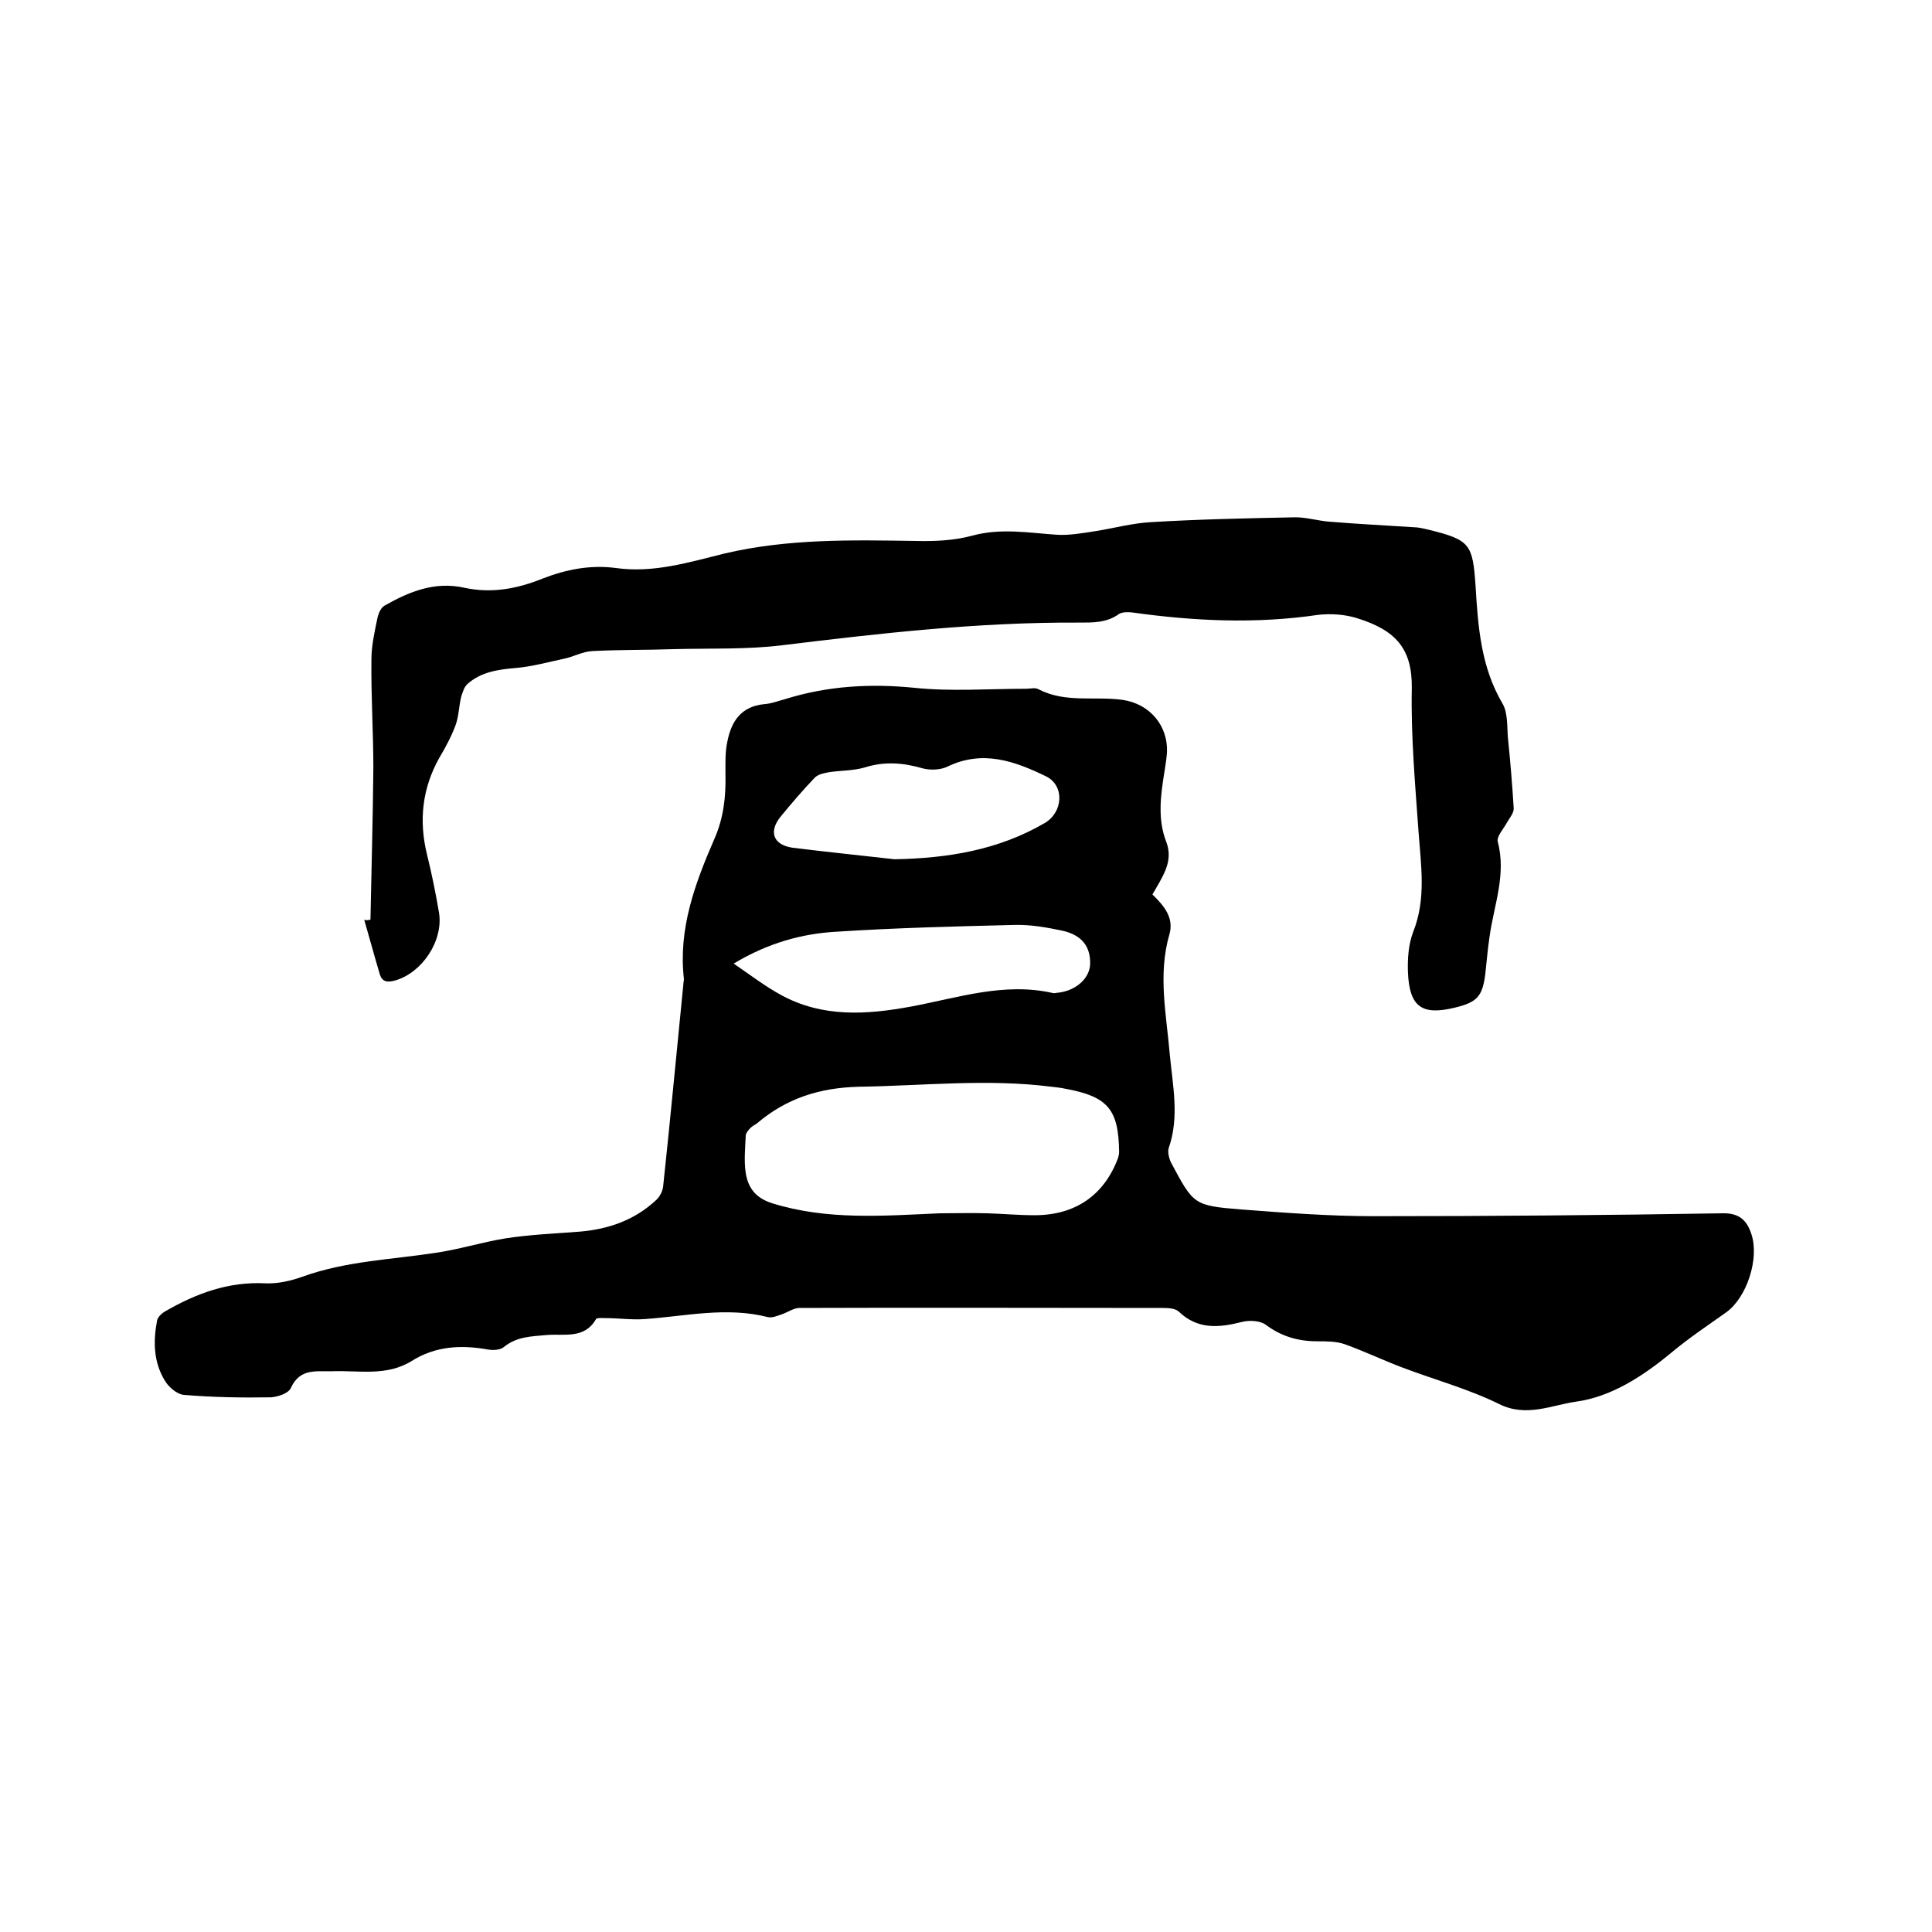 <svg enable-background="new 0 0 400 400" viewBox="0 0 400 400" xmlns="http://www.w3.org/2000/svg"><path d="m238.6 185.2c2.5 2.4 4.5 4.9 3.5 8.3-2.4 8.3-.6 16.6.1 24.9.6 6.4 2 12.8-.2 19.2-.3.8 0 2.1.4 3 4.7 8.8 4.7 9 14.5 9.8 9.2.7 18.4 1.4 27.6 1.4 24 0 48.1-.2 72.1-.6 3.5-.1 5.1 1.5 6 4.3 1.7 5-.9 13.1-5.2 16.2-3.8 2.7-7.7 5.3-11.3 8.3-5.9 4.9-12.5 9.2-19.8 10.2-5 .7-10.3 3.3-15.9.5-6.5-3.2-13.6-5.1-20.4-7.7-3.9-1.5-7.7-3.3-11.6-4.7-1.7-.6-3.8-.6-5.7-.6-3.9 0-7.4-1-10.6-3.4-1.2-.9-3.5-1-5-.6-4.7 1.2-9.1 1.6-13-2.1-.7-.7-2.1-.8-3.3-.8-25.1 0-50.2-.1-75.3 0-1.2 0-2.4.9-3.6 1.3-.9.3-2 .8-2.9.6-8.6-2.2-17-.2-25.5.4-2.7.2-5.4-.2-8.1-.2-.7 0-1.8-.1-2 .2-2.4 4.2-6.6 3-10.2 3.3-3.2.3-6.2.3-8.9 2.5-.7.6-2.2.7-3.3.5-5.6-1-10.9-.7-15.8 2.4-5.2 3.2-10.9 1.9-16.4 2.1-3.3.1-6.7-.7-8.6 3.5-.5 1.1-2.7 1.8-4.1 1.9-6 .1-12 0-18-.5-1.4-.1-3.2-1.6-4-3-2.3-3.8-2.4-8-1.6-12.3.1-.8 1-1.6 1.7-2 6.4-3.7 13.1-6.2 20.8-5.8 2.5.1 5.2-.5 7.7-1.4 8.9-3.2 18.2-3.5 27.4-4.9 4.9-.7 9.6-2.2 14.5-3 5.1-.8 10.3-1 15.4-1.4 6-.5 11.4-2.4 15.8-6.5.8-.7 1.4-1.9 1.5-2.9 1.5-14 2.8-28 4.2-42 0-.3.1-.6.1-.9-1.2-10.4 2.3-19.8 6.3-29 1.9-4.3 2.4-8.7 2.3-13.3 0-2.3-.1-4.7.4-6.9.8-4.1 2.8-7.2 7.5-7.7 1.6-.1 3.1-.7 4.6-1.1 8.7-2.7 17.5-3.2 26.6-2.3 7.6.8 15.4.2 23.2.2.8 0 1.8-.3 2.5.1 5.6 2.9 11.6 1.4 17.4 2.2 5.6.8 9.5 5.3 9.2 11-.1 1.3-.3 2.5-.5 3.8-.8 4.9-1.5 9.9.4 14.7 1.5 4.1-.9 7.2-2.9 10.8zm-44 66c3.3 0 6.5-.1 9.8 0s6.5.4 9.8.4c8.4 0 14.4-4.1 17.3-11.9.1-.4.2-.8.2-1.2-.1-8.9-2.4-11.5-11.2-13.1-.9-.2-1.9-.3-2.8-.4-13.3-1.7-26.6-.2-39.9 0-8.1.2-15 2.4-21.1 7.6-.4.3-.9.5-1.3.9s-.9 1-1 1.5c-.1 2.6-.4 5.3 0 7.9.5 3 2 5.1 5.4 6.2 11.5 3.6 23.2 2.6 34.8 2.1zm-42.7-51.7c3.5 2.4 6.5 4.7 9.8 6.5 8.6 4.7 17.7 4.1 26.9 2.4 9.7-1.8 19.3-5.1 29.4-2.8.4.1.8-.1 1.3-.1 3.6-.5 6.3-3 6.4-5.9.1-3.6-1.7-6-5.7-6.9-3.3-.7-6.7-1.3-10-1.2-12.3.3-24.5.6-36.8 1.4-7.3.4-14.3 2.4-21.3 6.6zm33.3-21.6c11-.2 21.5-1.9 31.1-7.5 3.8-2.2 4.2-7.8.2-9.7-6.4-3.1-13-5.5-20.3-2-1.4.7-3.5.8-5.1.4-4.1-1.2-8-1.5-12.1-.2-2.4.7-5 .6-7.5 1-1 .2-2.1.4-2.8 1.1-2.5 2.6-4.8 5.3-7.1 8.1-2.5 3.1-1.5 5.8 2.4 6.4 7.2.9 14.2 1.6 21.2 2.4z"/><path d="m76.7 190.4c.2-10.5.5-20.9.6-31.4 0-7.5-.5-15-.4-22.5 0-2.9.7-5.9 1.3-8.8.2-.8.7-1.9 1.4-2.3 5.1-2.9 10.4-5.1 16.6-3.7 5.6 1.2 10.9.2 16.1-1.9 4.9-1.9 9.9-2.9 15.2-2.2 7.8 1.1 15.2-1.2 22.5-3 13.2-3.1 26.4-2.8 39.7-2.6 3.9.1 7.9-.1 11.6-1.1 5.9-1.6 11.5-.6 17.3-.2 2.6.2 5.4-.3 8-.7 3.9-.6 7.8-1.7 11.8-1.9 9.9-.6 19.9-.8 29.8-1 2.3 0 4.6.7 6.9.9 6.1.5 12.2.8 18.3 1.2.8.1 1.7.3 2.5.5 8.5 2.1 9 3 9.6 11.6.5 8.4 1.1 16.8 5.6 24.4 1.1 1.9.9 4.7 1.1 7.1.5 4.8.9 9.7 1.2 14.6 0 1-.9 2-1.4 2.9-.7 1.3-2.2 2.9-1.9 4 1.8 6.8-.8 13.1-1.7 19.6-.4 2.6-.6 5.3-.9 7.9-.6 4.5-1.7 5.7-6.2 6.8-6.9 1.7-9.5-.1-9.8-7.3-.1-2.8.1-5.8 1.1-8.4 2.7-6.8 1.6-13.7 1.1-20.6-.7-9.9-1.6-19.8-1.4-29.8.1-8.2-3.3-12-11.3-14.5-2.5-.8-5.5-1-8.1-.7-12.9 1.9-25.7 1.3-38.5-.5-.9-.1-2-.1-2.7.3-2.6 1.9-5.5 1.8-8.5 1.8-20.6-.1-40.9 2.2-61.3 4.7-7.4.9-15 .6-22.5.8-5.6.2-11.2.1-16.8.4-2 .1-3.9 1.2-5.9 1.6-3.3.7-6.5 1.6-9.9 1.9-3.6.3-7.2.8-10 3.3-.7.6-1 1.7-1.3 2.6-.5 2-.5 4.1-1.2 6-.9 2.4-2.1 4.6-3.4 6.8-3.5 6.3-4.2 12.9-2.5 19.9 1 4 1.8 8 2.5 12.1.9 5.8-3.5 12.4-9.1 14-1.5.4-2.7.4-3.2-1.4-1.1-3.7-2.1-7.4-3.2-11.2.4.2.8.1 1.3 0z"/></svg>